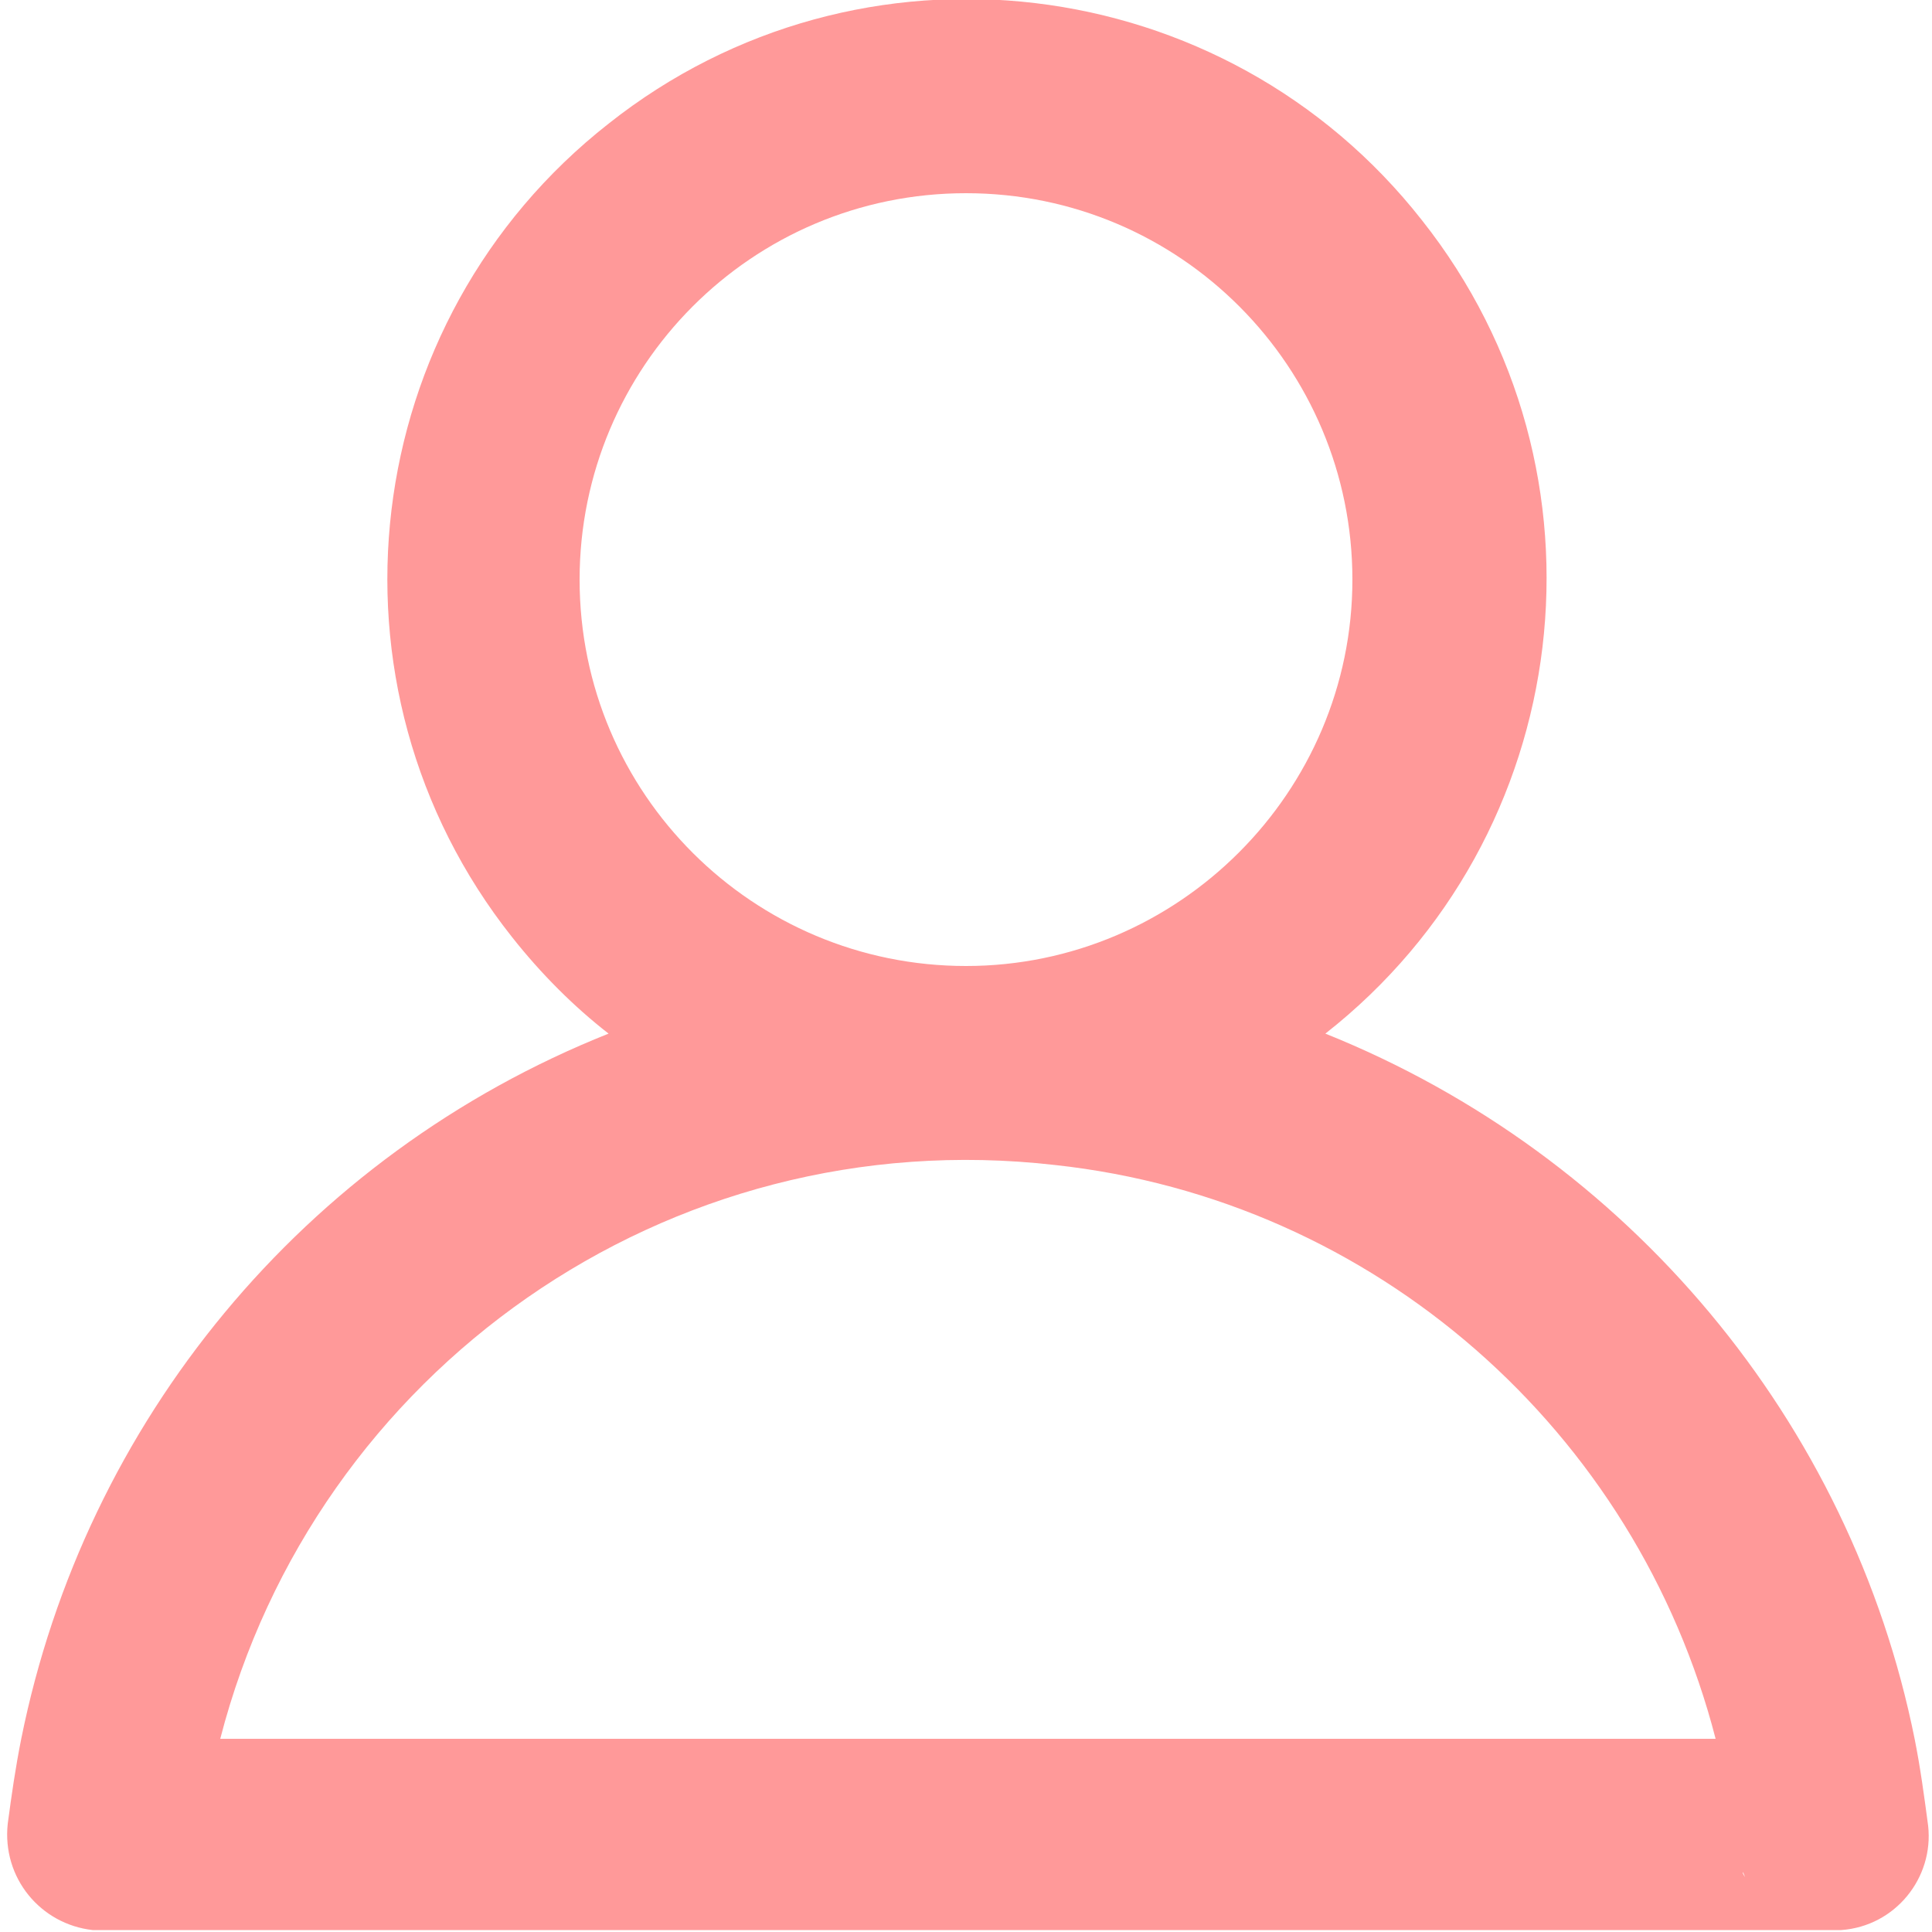<?xml version="1.0" encoding="utf-8"?>
<!-- Generator: Adobe Illustrator 25.2.1, SVG Export Plug-In . SVG Version: 6.00 Build 0)  -->
<svg fill="#FF9999" version="1.1" id="Camada_1" xmlns="http://www.w3.org/2000/svg" xmlns:xlink="http://www.w3.org/1999/xlink" x="0px" y="0px"
	 viewBox="0 0 100 100" style="enable-background:new 0 0 100 100;" xml:space="preserve">
<path d="M99.8,94.5c-0.2-1.5-0.4-3-0.7-4.5c-3.3-16.4-14.8-30.2-30.5-36.5c13-10.2,15.3-29.1,5-42.1c-10.2-13-29.1-15.3-42.1-5
	c-13,10.2-15.3,29.1-5,42.1c1.5,1.9,3.2,3.6,5,5C15.7,59.8,4.4,73.6,1.1,90c-0.3,1.5-0.5,2.9-0.7,4.4c-0.3,2.8,1.7,5.2,4.4,5.5
	c0.1,0,0.2,0,0.2,0c0,0,0,0,0,0h89.7l0,0c0,0,0,0,0,0c0,0,0.1,0,0.1,0h0.5C98.1,99.7,100.1,97.2,99.8,94.5z M30,30
	c0-11,8.9-20,20-20S70,19,70,30S61,50,50,50S30,41.1,30,30z M11.4,90c4.9-19,23.1-32,43.2-29.7C71.2,62.1,84.7,74.1,88.8,90H11.4z
	 M91.4,98.6C91.4,98.6,91.4,98.7,91.4,98.6C91.4,98.7,91.4,98.6,91.4,98.6z M89.8,95.5c0,0.3,0.1,0.6,0.2,0.9
	C89.9,96.1,89.9,95.8,89.8,95.5z M90.2,96.9c0.1,0.1,0.1,0.3,0.2,0.4C90.3,97.1,90.2,97,90.2,96.9z M90.7,97.8
	c0,0.1,0.1,0.1,0.1,0.2C90.8,98,90.8,97.9,90.7,97.8z"/>
</svg>
